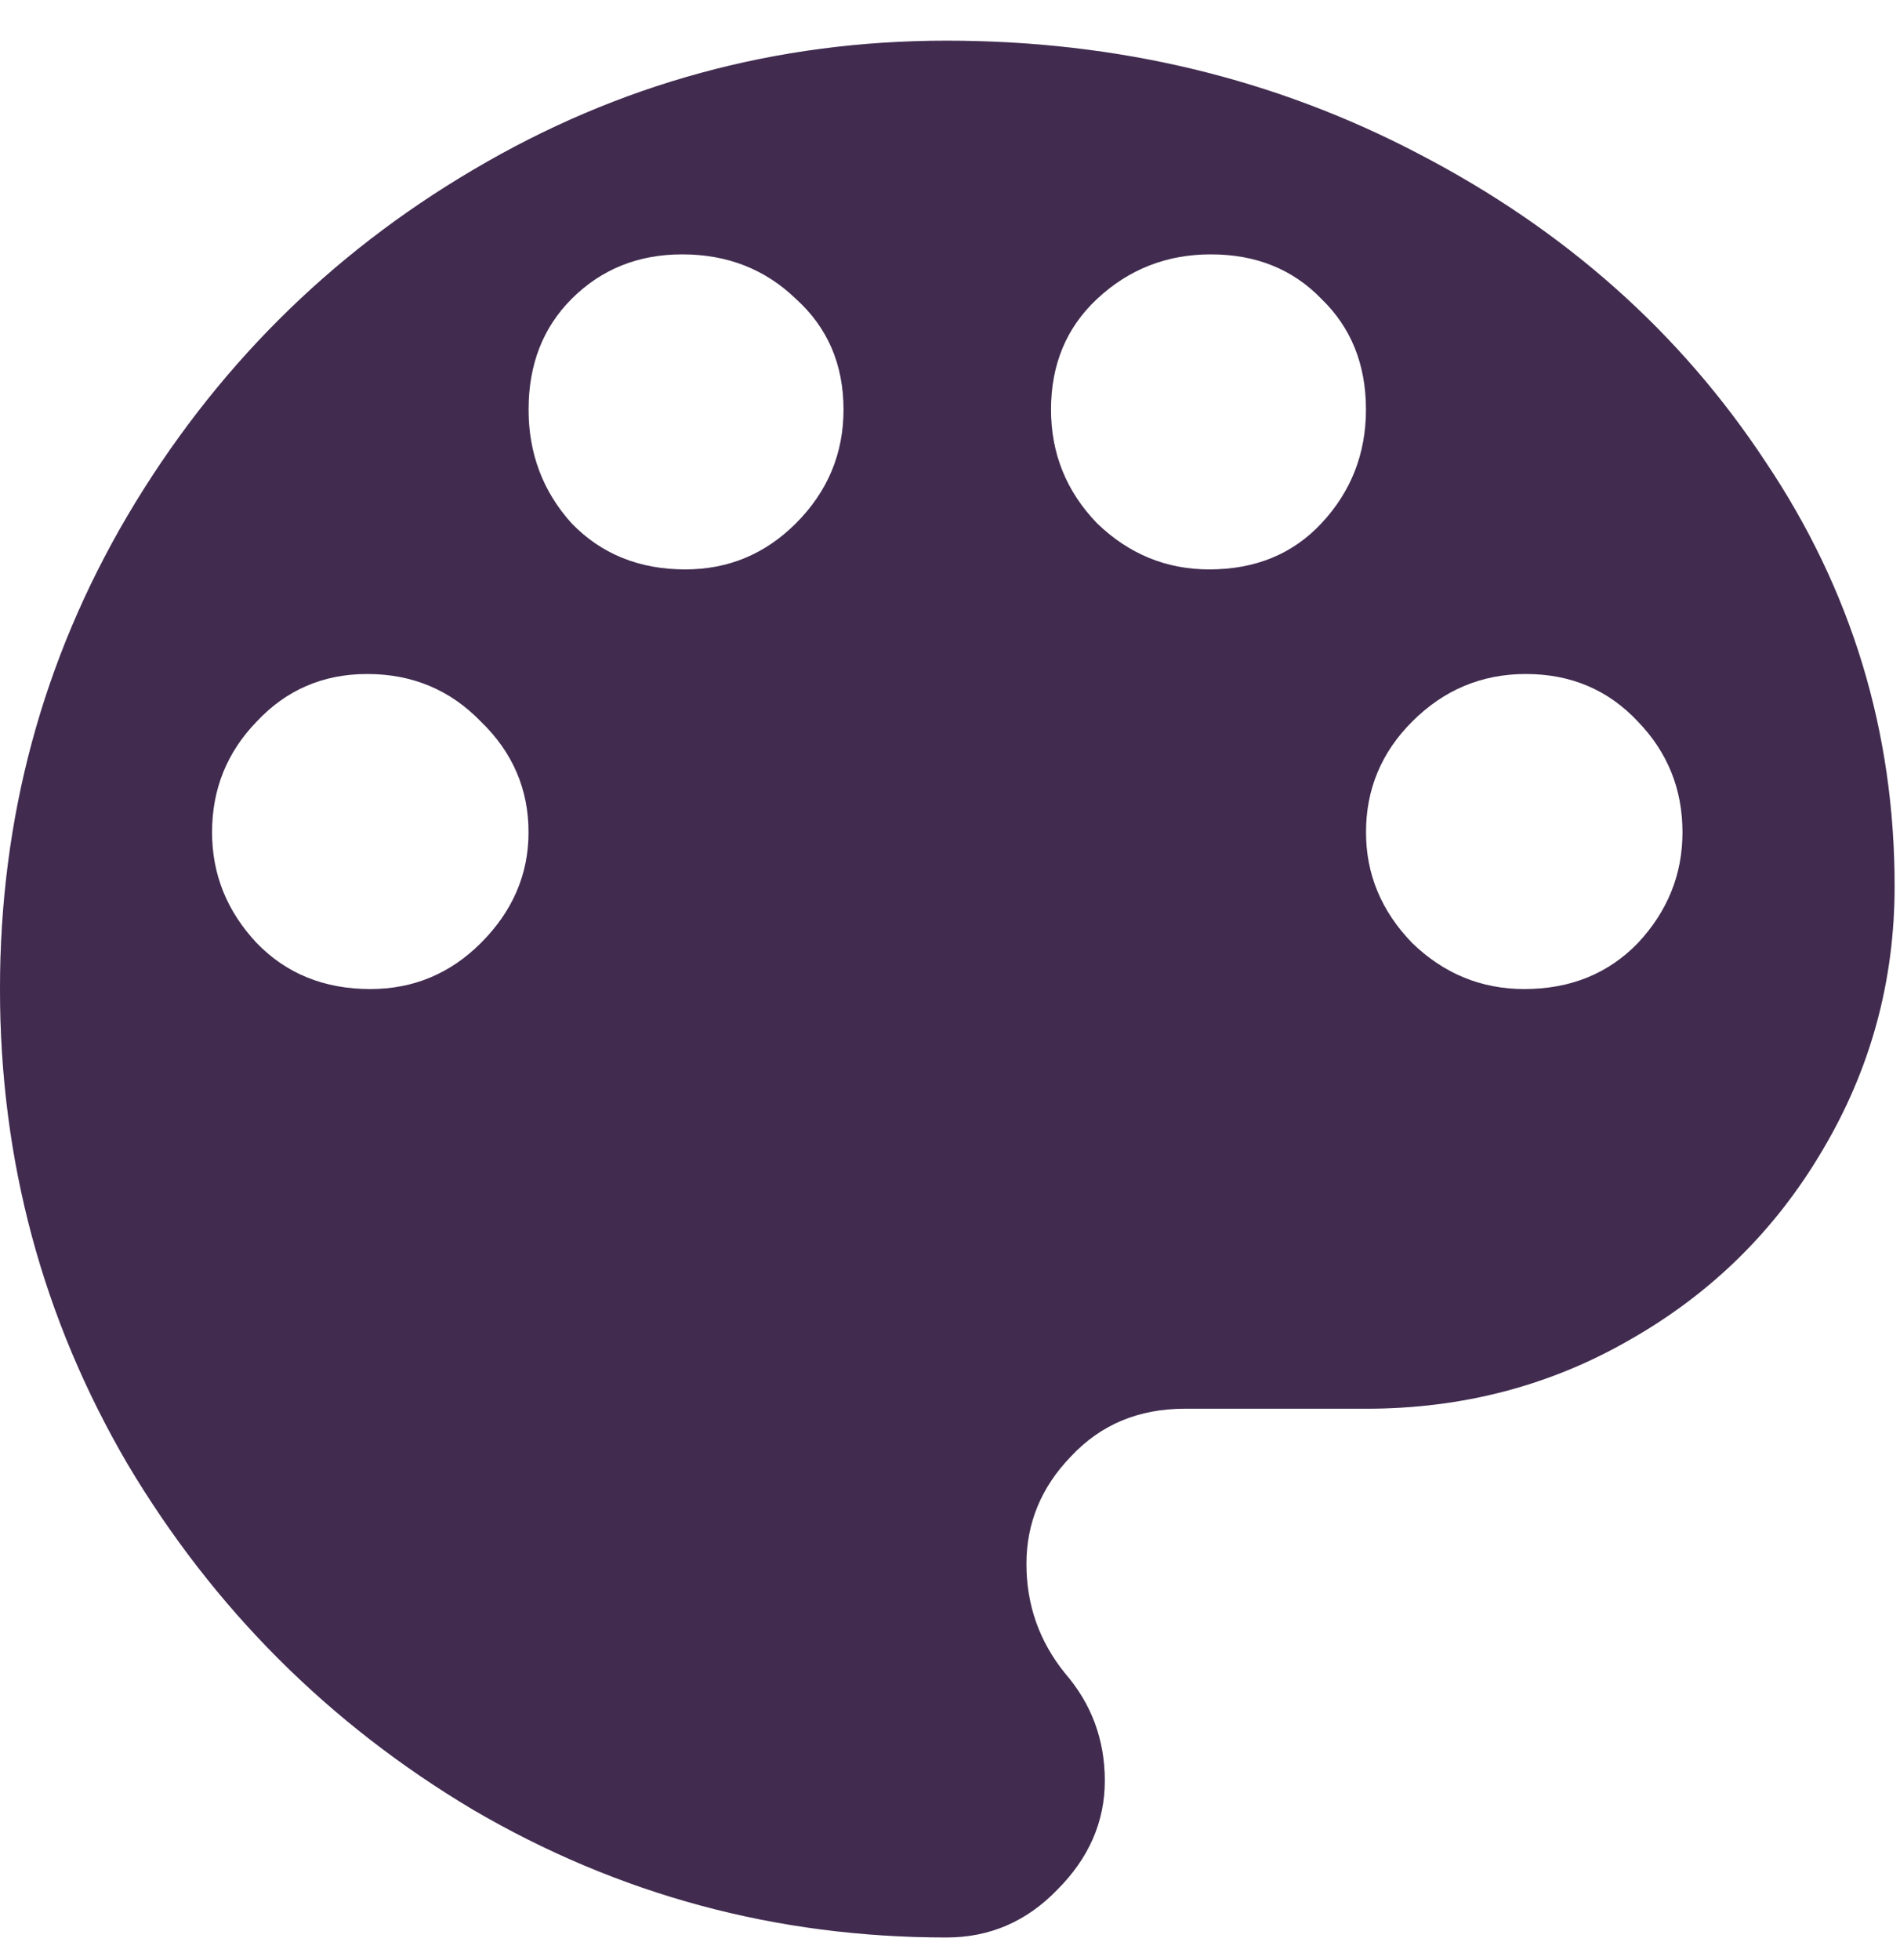 <?xml version="1.0" encoding="utf-8"?>
<svg xmlns="http://www.w3.org/2000/svg" fill="none" height="33" viewBox="0 0 32 33" width="32">
<path d="M25.672 16.652C26.448 16.652 27.087 16.393 27.587 15.876C28.087 15.341 28.337 14.72 28.337 14.012C28.337 13.288 28.087 12.666 27.587 12.149C27.087 11.614 26.457 11.347 25.698 11.347C24.956 11.347 24.317 11.614 23.783 12.149C23.265 12.666 23.006 13.288 23.006 14.012C23.006 14.72 23.265 15.341 23.783 15.876C24.317 16.393 24.947 16.652 25.672 16.652ZM20.367 9.587C21.143 9.587 21.773 9.328 22.256 8.811C22.756 8.276 23.006 7.637 23.006 6.896C23.006 6.136 22.756 5.515 22.256 5.032C21.773 4.532 21.152 4.282 20.393 4.282C19.651 4.282 19.012 4.532 18.477 5.032C17.96 5.515 17.701 6.136 17.701 6.896C17.701 7.637 17.96 8.276 18.477 8.811C19.012 9.328 19.642 9.587 20.367 9.587ZM11.542 9.587C12.267 9.587 12.888 9.328 13.405 8.811C13.94 8.276 14.207 7.637 14.207 6.896C14.207 6.136 13.94 5.515 13.405 5.032C12.888 4.532 12.249 4.282 11.49 4.282C10.748 4.282 10.127 4.532 9.627 5.032C9.144 5.515 8.902 6.136 8.902 6.896C8.902 7.637 9.144 8.276 9.627 8.811C10.127 9.328 10.766 9.587 11.542 9.587ZM6.237 16.652C6.961 16.652 7.583 16.393 8.1 15.876C8.635 15.341 8.902 14.72 8.902 14.012C8.902 13.288 8.635 12.666 8.1 12.149C7.583 11.614 6.944 11.347 6.185 11.347C5.443 11.347 4.822 11.614 4.322 12.149C3.821 12.666 3.571 13.288 3.571 14.012C3.571 14.72 3.821 15.341 4.322 15.876C4.822 16.393 5.46 16.652 6.237 16.652ZM15.941 0.685C18.823 0.685 21.48 1.323 23.912 2.6C26.362 3.876 28.303 5.602 29.735 7.775C31.184 9.932 31.909 12.313 31.909 14.918C31.909 16.523 31.503 18.006 30.692 19.369C29.899 20.715 28.82 21.776 27.457 22.552C26.112 23.329 24.628 23.717 23.006 23.717H19.953C19.176 23.717 18.538 23.984 18.038 24.519C17.537 25.037 17.287 25.64 17.287 26.331C17.287 27.021 17.503 27.633 17.934 28.168C18.383 28.686 18.607 29.289 18.607 29.98C18.607 30.67 18.34 31.282 17.805 31.817C17.287 32.352 16.666 32.619 15.941 32.619C13.078 32.619 10.421 31.903 7.971 30.471C5.538 29.022 3.597 27.081 2.148 24.648C0.716 22.199 0 19.533 0 16.652C0 13.771 0.716 11.114 2.148 8.681C3.597 6.231 5.538 4.29 7.971 2.858C10.421 1.409 13.078 0.685 15.941 0.685Z" fill="#513663"/>
<path d="M25.672 16.652C26.448 16.652 27.087 16.393 27.587 15.876C28.087 15.341 28.337 14.72 28.337 14.012C28.337 13.288 28.087 12.666 27.587 12.149C27.087 11.614 26.457 11.347 25.698 11.347C24.956 11.347 24.317 11.614 23.783 12.149C23.265 12.666 23.006 13.288 23.006 14.012C23.006 14.72 23.265 15.341 23.783 15.876C24.317 16.393 24.947 16.652 25.672 16.652ZM20.367 9.587C21.143 9.587 21.773 9.328 22.256 8.811C22.756 8.276 23.006 7.637 23.006 6.896C23.006 6.136 22.756 5.515 22.256 5.032C21.773 4.532 21.152 4.282 20.393 4.282C19.651 4.282 19.012 4.532 18.477 5.032C17.96 5.515 17.701 6.136 17.701 6.896C17.701 7.637 17.96 8.276 18.477 8.811C19.012 9.328 19.642 9.587 20.367 9.587ZM11.542 9.587C12.267 9.587 12.888 9.328 13.405 8.811C13.94 8.276 14.207 7.637 14.207 6.896C14.207 6.136 13.94 5.515 13.405 5.032C12.888 4.532 12.249 4.282 11.49 4.282C10.748 4.282 10.127 4.532 9.627 5.032C9.144 5.515 8.902 6.136 8.902 6.896C8.902 7.637 9.144 8.276 9.627 8.811C10.127 9.328 10.766 9.587 11.542 9.587ZM6.237 16.652C6.961 16.652 7.583 16.393 8.1 15.876C8.635 15.341 8.902 14.72 8.902 14.012C8.902 13.288 8.635 12.666 8.1 12.149C7.583 11.614 6.944 11.347 6.185 11.347C5.443 11.347 4.822 11.614 4.322 12.149C3.821 12.666 3.571 13.288 3.571 14.012C3.571 14.72 3.821 15.341 4.322 15.876C4.822 16.393 5.46 16.652 6.237 16.652ZM15.941 0.685C18.823 0.685 21.48 1.323 23.912 2.6C26.362 3.876 28.303 5.602 29.735 7.775C31.184 9.932 31.909 12.313 31.909 14.918C31.909 16.523 31.503 18.006 30.692 19.369C29.899 20.715 28.82 21.776 27.457 22.552C26.112 23.329 24.628 23.717 23.006 23.717H19.953C19.176 23.717 18.538 23.984 18.038 24.519C17.537 25.037 17.287 25.64 17.287 26.331C17.287 27.021 17.503 27.633 17.934 28.168C18.383 28.686 18.607 29.289 18.607 29.98C18.607 30.67 18.34 31.282 17.805 31.817C17.287 32.352 16.666 32.619 15.941 32.619C13.078 32.619 10.421 31.903 7.971 30.471C5.538 29.022 3.597 27.081 2.148 24.648C0.716 22.199 0 19.533 0 16.652C0 13.771 0.716 11.114 2.148 8.681C3.597 6.231 5.538 4.29 7.971 2.858C10.421 1.409 13.078 0.685 15.941 0.685Z" fill="black" fill-opacity="0.2"/>
</svg>